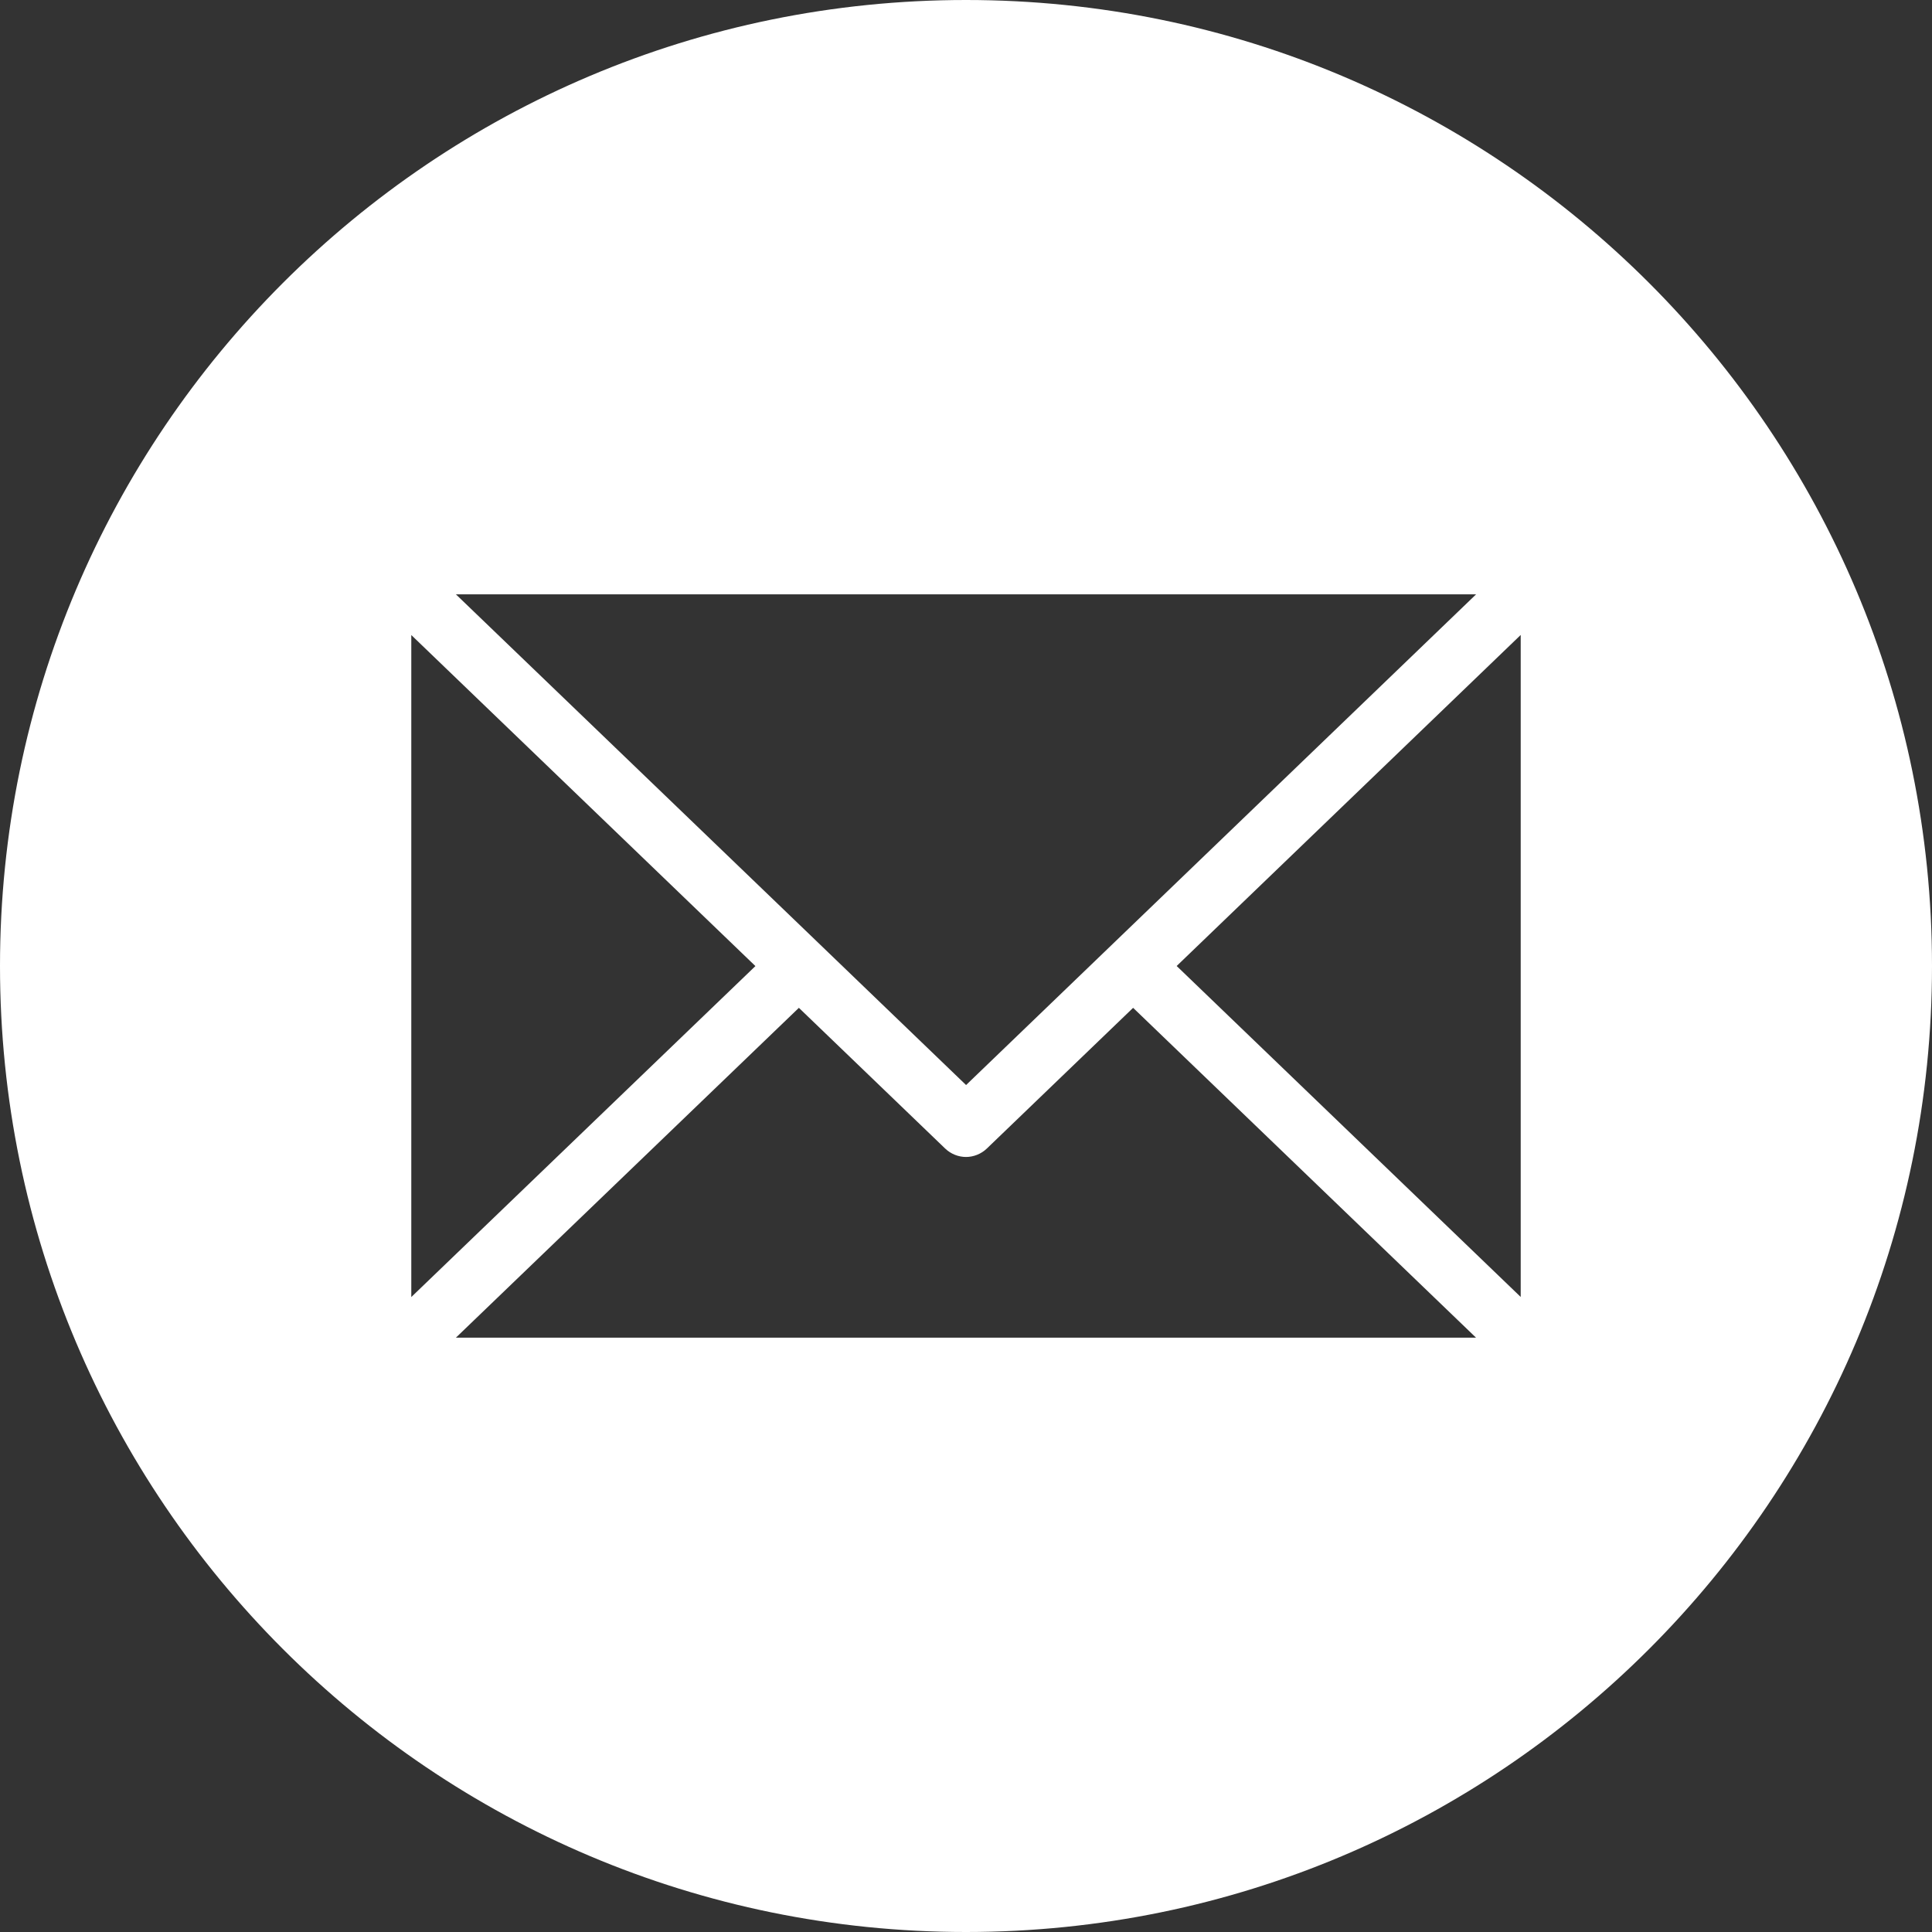 <?xml version="1.0" encoding="utf-8"?>
<!-- Generator: Adobe Illustrator 26.2.1, SVG Export Plug-In . SVG Version: 6.00 Build 0)  -->
<svg version="1.1" id="a" xmlns="http://www.w3.org/2000/svg" xmlns:xlink="http://www.w3.org/1999/xlink" x="0px" y="0px"
	 viewBox="0 0 26 26" style="enable-background:new 0 0 26 26;" xml:space="preserve">
<rect x="0" y="0" width="26" height="26" fill="#333333" stroke="none"/>
<style type="text/css">
	.st0{fill:#FFFFFF;}
</style>
<path class="st0" d="M13-0C5.82-0,0,5.82,0,13s5.82,13,13,13
	S26,20.18,26,13S20.18-0,13-0z M19.865,7.998l-4.615,4.44
	l-0.585,0.563l-1.664,1.601l-1.664-1.601l-0.585-0.563L6.135,7.998
	C6.135,7.998,19.865,7.998,19.865,7.998z M5.535,8.546l4.631,4.455l-4.631,4.454
	C5.535,17.454,5.535,8.546,5.535,8.546z M6.135,18.002l4.616-4.439l1.968,1.893
	c0.078,0.075,0.181,0.114,0.281,0.114s0.203-0.039,0.281-0.114l1.968-1.893
	l4.615,4.439C19.865,18.002,6.135,18.002,6.135,18.002z M20.465,17.454l-4.63-4.454
	l4.63-4.455V17.454z"/>
</svg>
